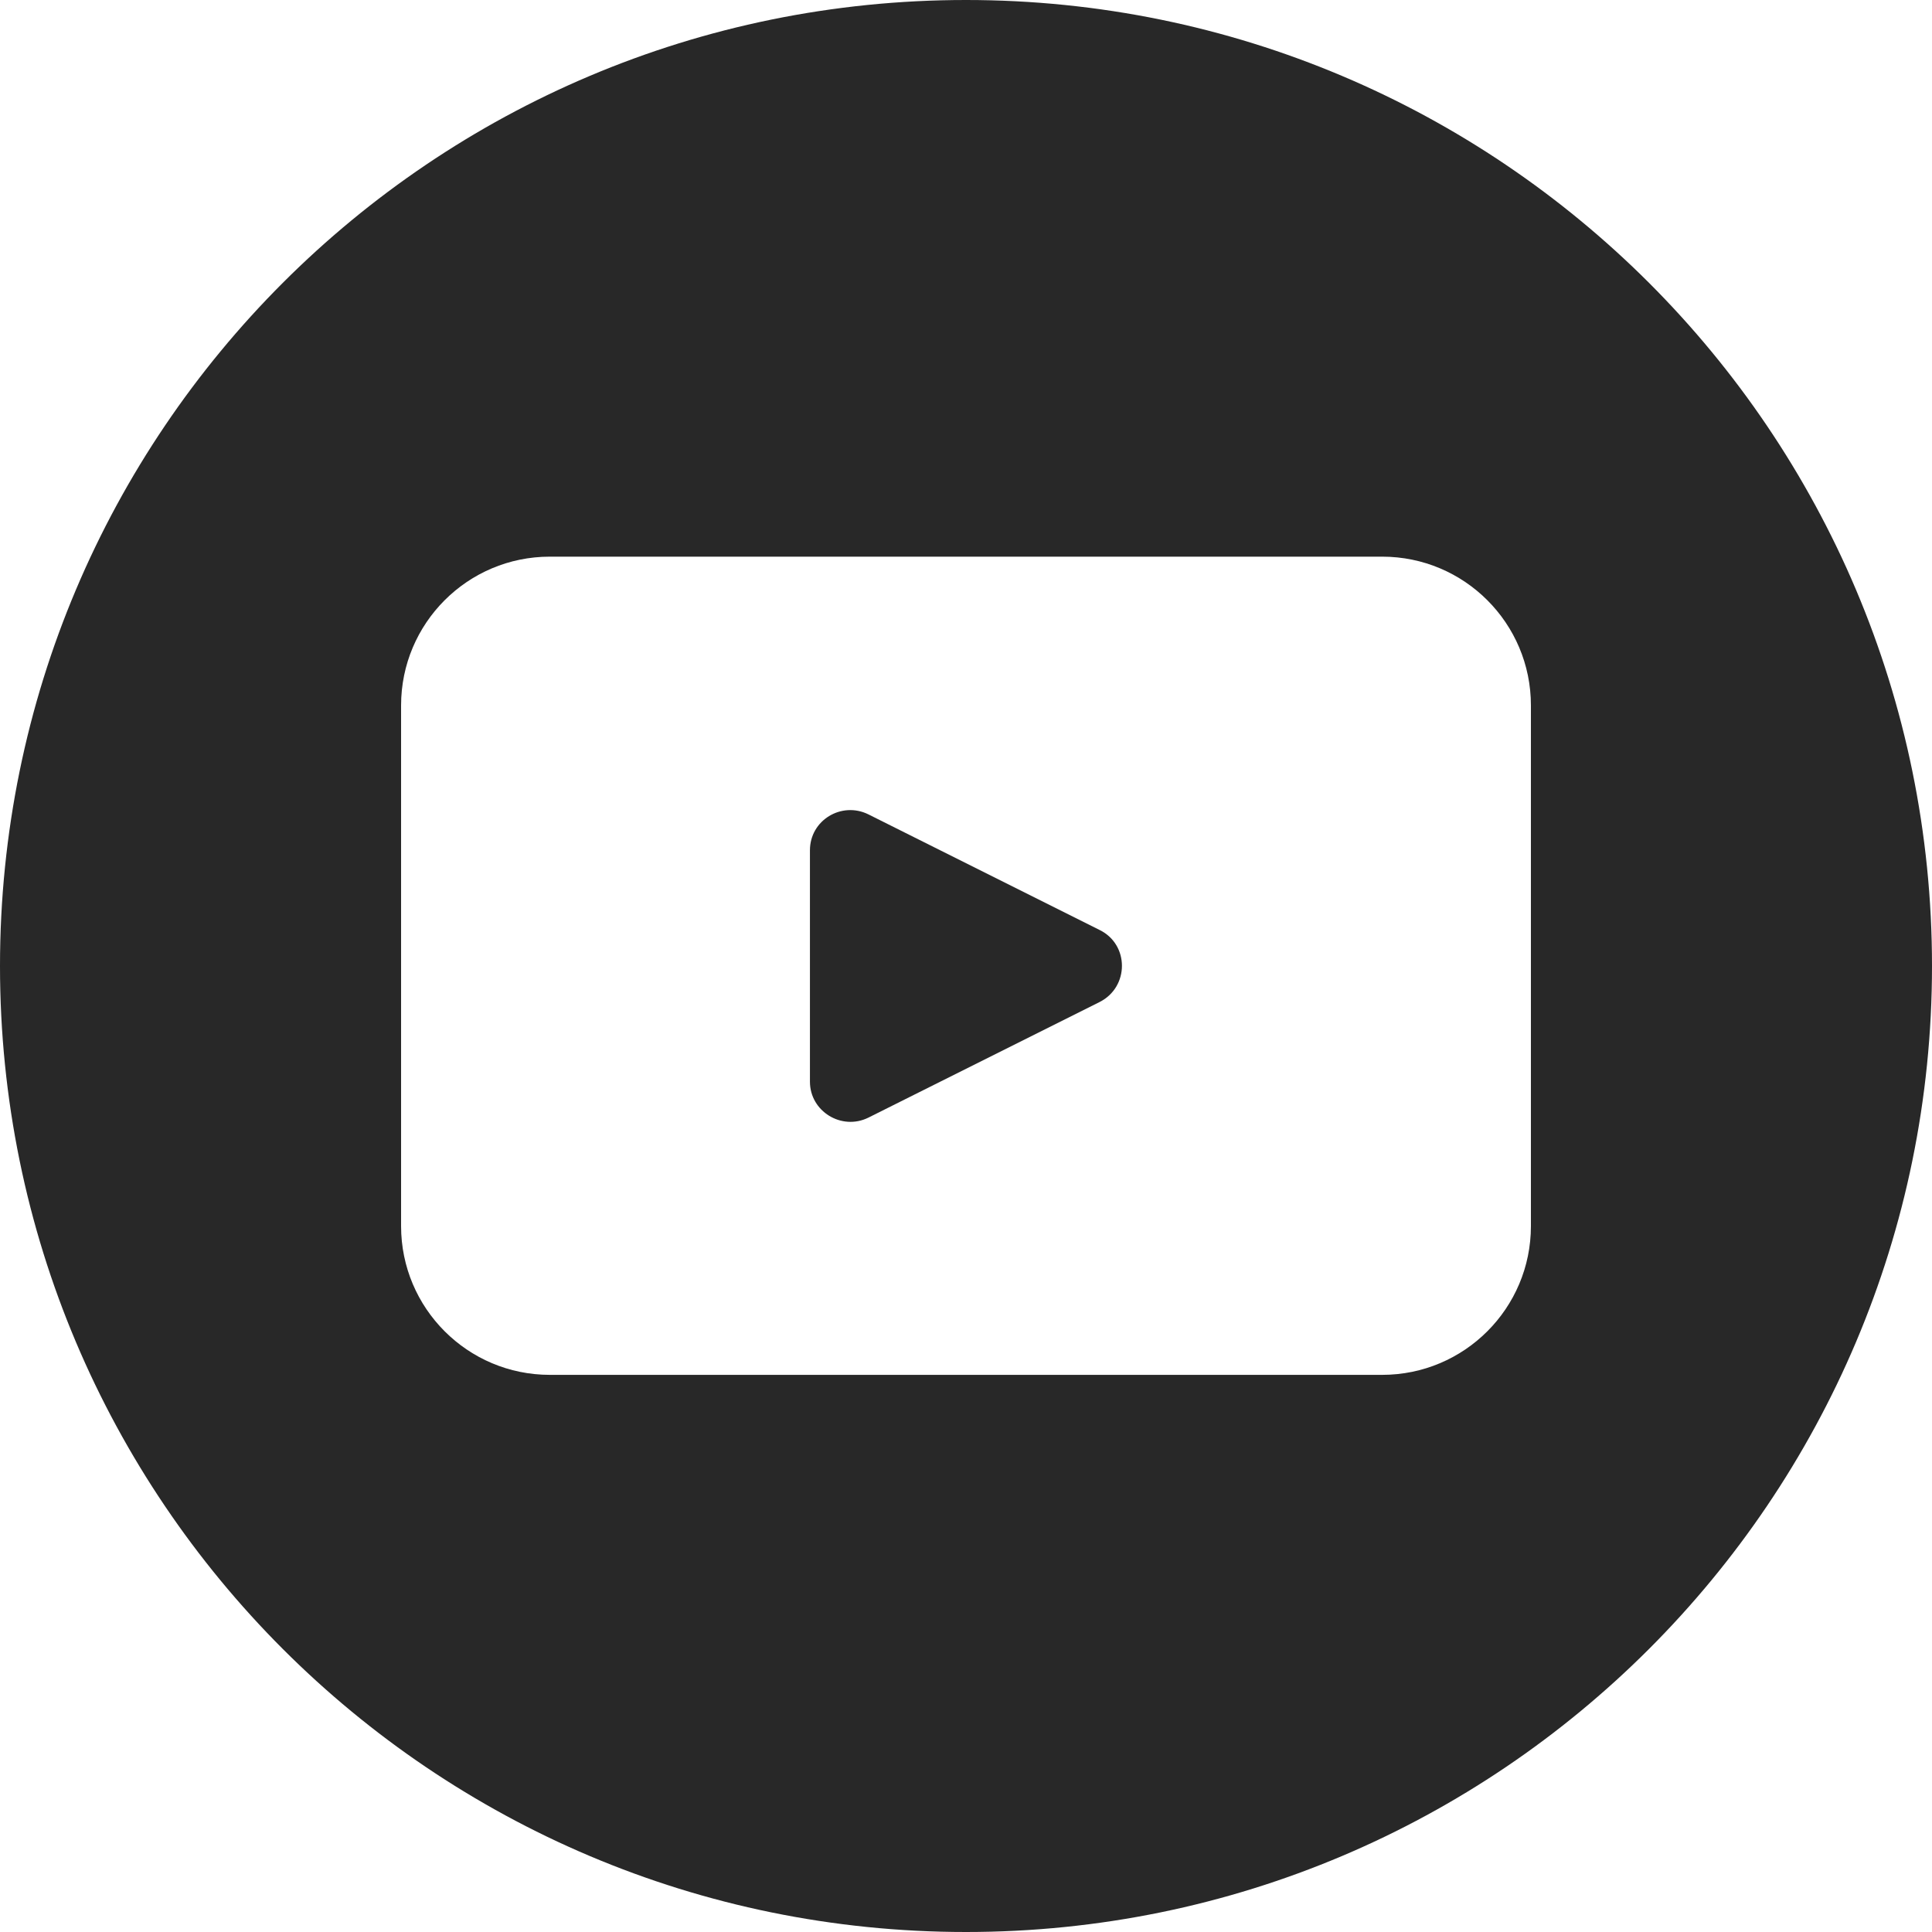 <?xml version="1.0" encoding="utf-8"?>
<!-- Generator: Adobe Illustrator 26.4.1, SVG Export Plug-In . SVG Version: 6.00 Build 0)  -->
<svg version="1.1" id="Capa_2_00000086657725456089469240000005704082237684649630_"
	 xmlns="http://www.w3.org/2000/svg" xmlns:xlink="http://www.w3.org/1999/xlink" x="0px" y="0px" viewBox="0 0 397.4 397.4"
	 style="enable-background:new 0 0 397.4 397.4;" xml:space="preserve">
<style type="text/css">
	.st0{fill:#282828;}
</style>
<g id="objects">
	<g>
		<path class="st0" d="M198.7,0L198.7,0C88.9,0,0,88.9,0,198.7l0,0c0,109.7,88.9,198.7,198.7,198.7l0,0
			c109.7,0,198.7-89,198.7-198.7l0,0C397.4,88.9,308.4,0,198.7,0z M314.9,252.2c0,16.9-13.7,30.6-30.6,30.6H113.1
			c-16.9,0-30.6-13.7-30.6-30.6V145.1c0-16.9,13.7-30.6,30.6-30.6h171.2c16.9,0,30.6,13.7,30.6,30.6V252.2L314.9,252.2z"/>
		<path class="st0" d="M226.2,191.3l-47.6-23.8c-5.5-2.7-12,1.2-12,7.4v47.6c0,6.1,6.5,10.1,12,7.4l47.6-23.8
			C232.3,203,232.3,194.3,226.2,191.3L226.2,191.3z"/>
	</g>
</g>
</svg>
